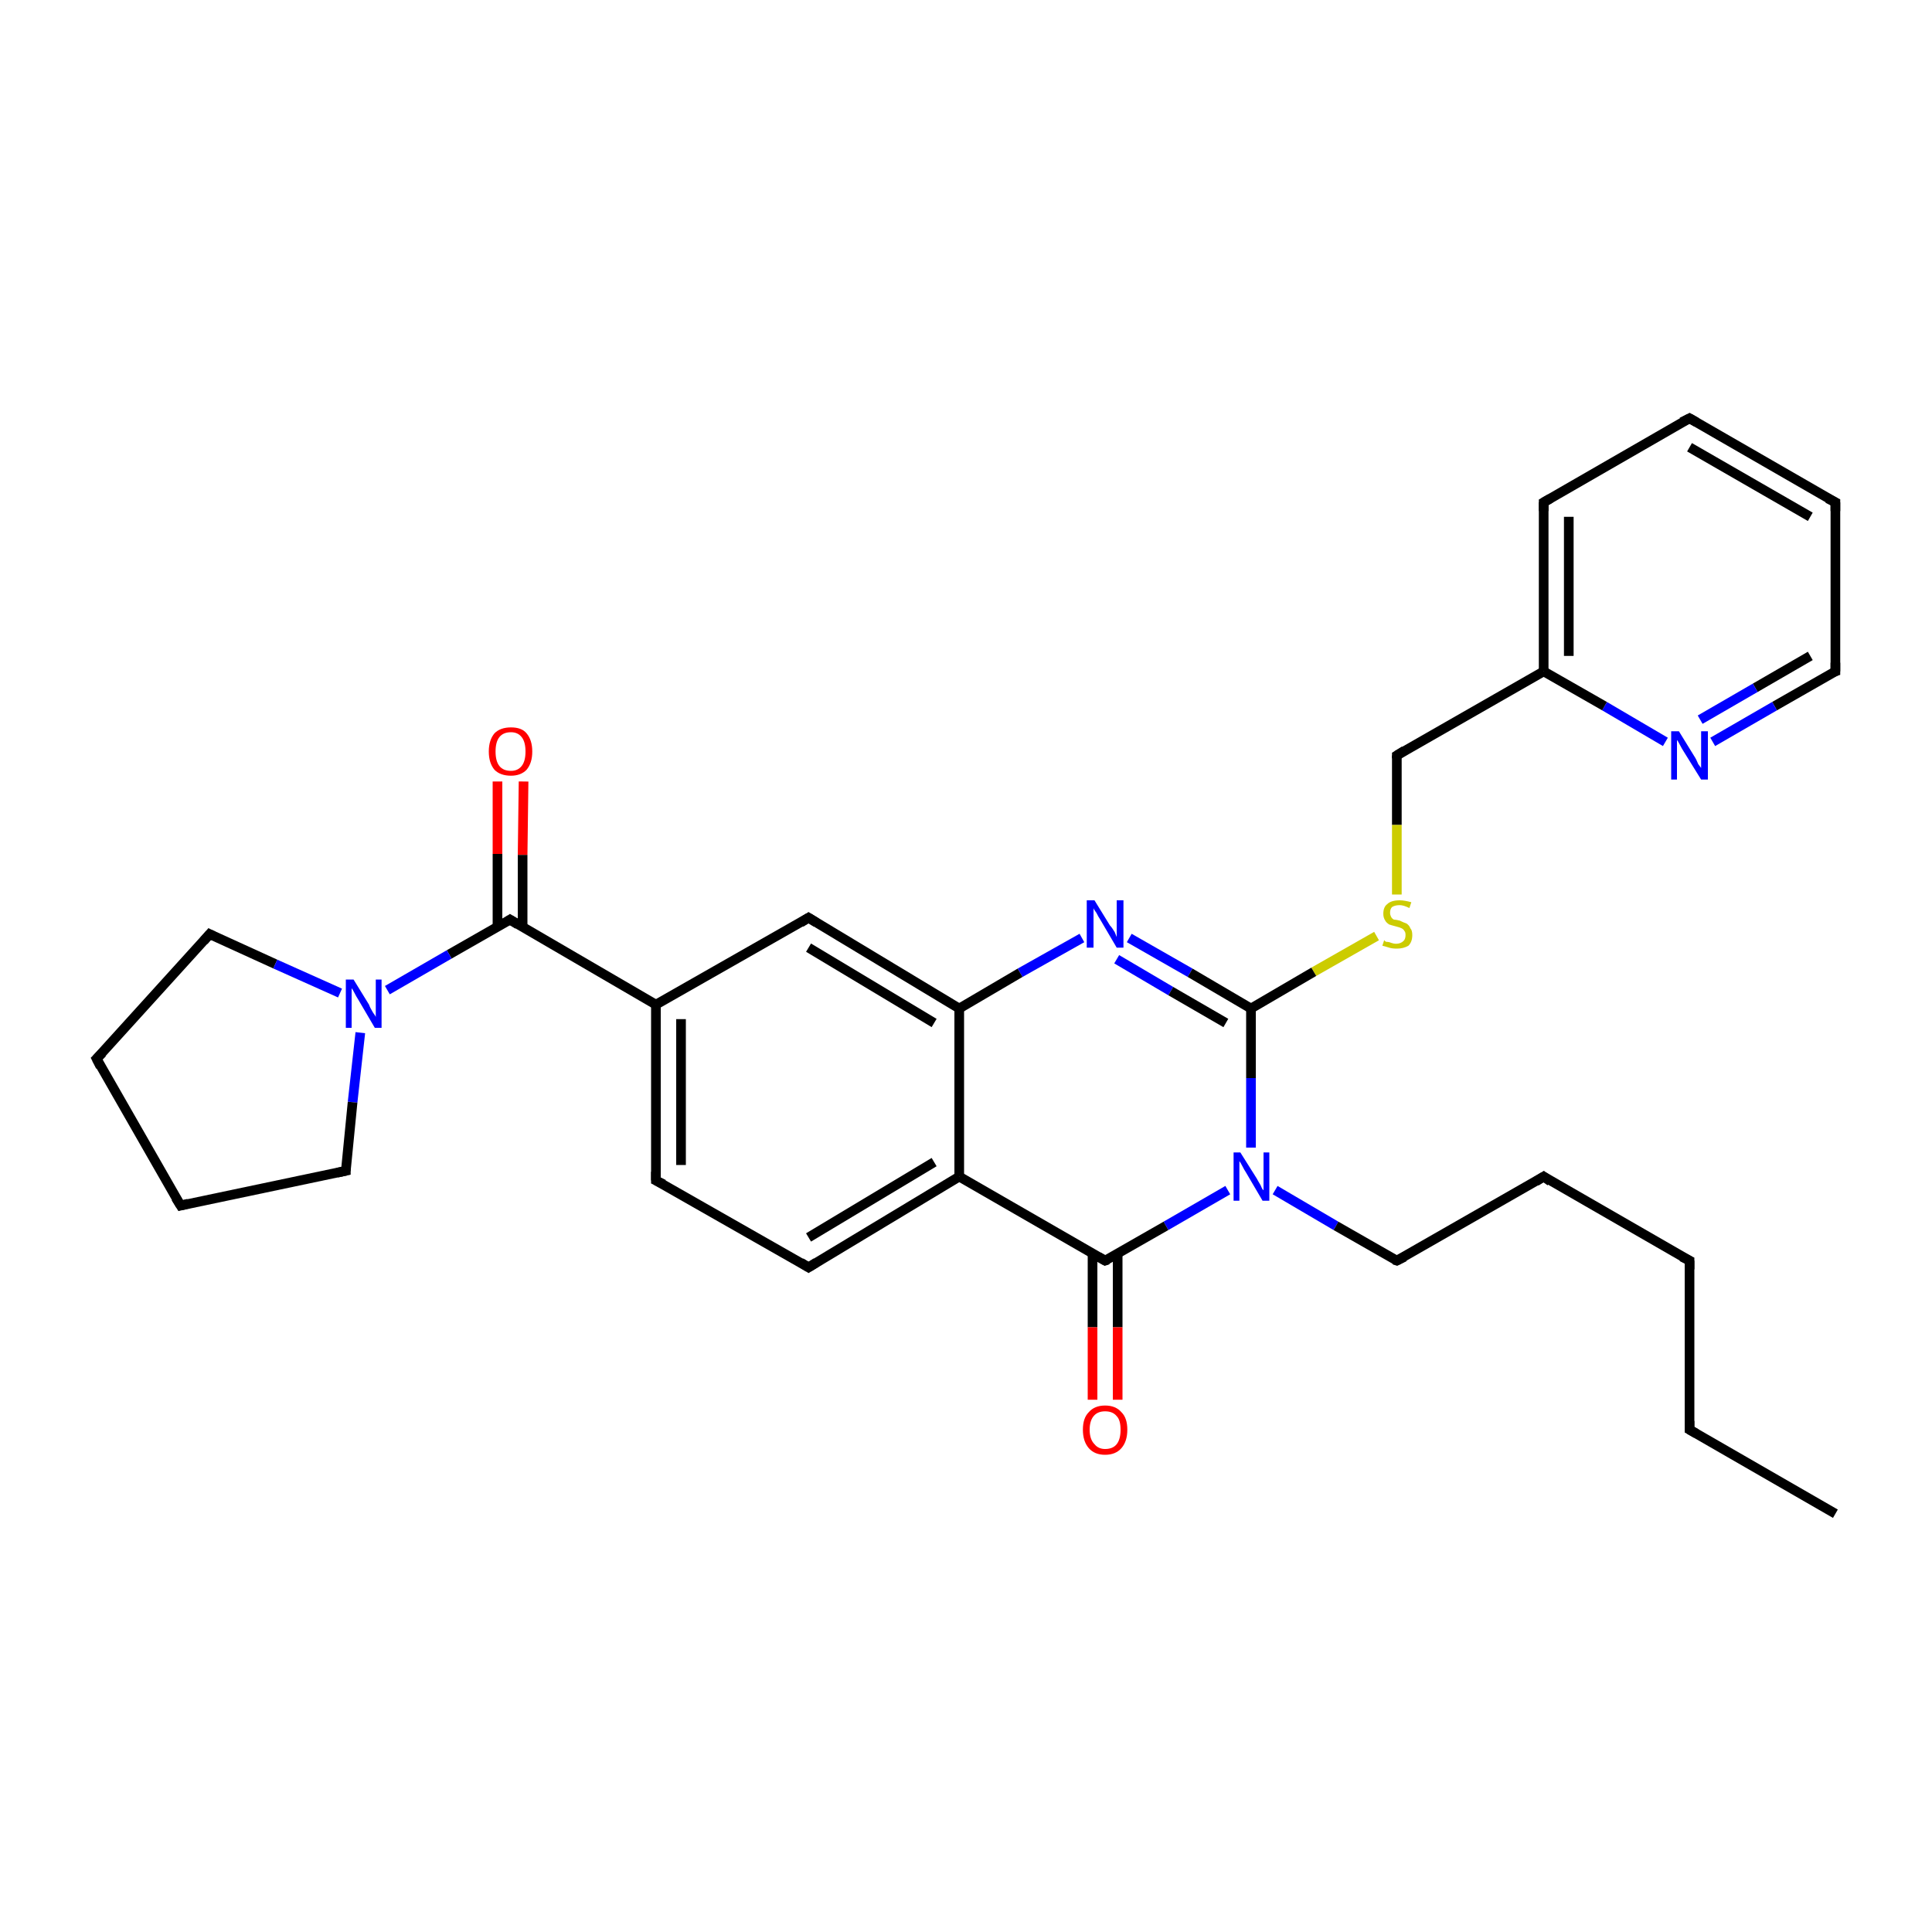 <?xml version='1.0' encoding='iso-8859-1'?>
<svg version='1.1' baseProfile='full'
              xmlns='http://www.w3.org/2000/svg'
                      xmlns:rdkit='http://www.rdkit.org/xml'
                      xmlns:xlink='http://www.w3.org/1999/xlink'
                  xml:space='preserve'
width='200px' height='200px' viewBox='0 0 200 200'>
<!-- END OF HEADER -->
<rect style='opacity:1.0;fill:#FFFFFF;stroke:none' width='200.0' height='200.0' x='0.0' y='0.0'> </rect>
<path class='bond-0 atom-6 atom-24' d='M 190.0,69.5 L 183.7,73.1' style='fill:none;fill-rule:evenodd;stroke:#000000;stroke-width:1.0px;stroke-linecap:butt;stroke-linejoin:miter;stroke-opacity:1' />
<path class='bond-0 atom-6 atom-24' d='M 183.7,73.1 L 177.3,76.8' style='fill:none;fill-rule:evenodd;stroke:#0000FF;stroke-width:1.0px;stroke-linecap:butt;stroke-linejoin:miter;stroke-opacity:1' />
<path class='bond-0 atom-6 atom-24' d='M 187.4,67.9 L 181.7,71.2' style='fill:none;fill-rule:evenodd;stroke:#000000;stroke-width:1.0px;stroke-linecap:butt;stroke-linejoin:miter;stroke-opacity:1' />
<path class='bond-0 atom-6 atom-24' d='M 181.7,71.2 L 176.0,74.5' style='fill:none;fill-rule:evenodd;stroke:#0000FF;stroke-width:1.0px;stroke-linecap:butt;stroke-linejoin:miter;stroke-opacity:1' />
<path class='bond-1 atom-6 atom-1' d='M 190.0,69.5 L 190.0,52.0' style='fill:none;fill-rule:evenodd;stroke:#000000;stroke-width:1.0px;stroke-linecap:butt;stroke-linejoin:miter;stroke-opacity:1' />
<path class='bond-2 atom-24 atom-10' d='M 172.4,76.8 L 166.1,73.1' style='fill:none;fill-rule:evenodd;stroke:#0000FF;stroke-width:1.0px;stroke-linecap:butt;stroke-linejoin:miter;stroke-opacity:1' />
<path class='bond-2 atom-24 atom-10' d='M 166.1,73.1 L 159.8,69.5' style='fill:none;fill-rule:evenodd;stroke:#000000;stroke-width:1.0px;stroke-linecap:butt;stroke-linejoin:miter;stroke-opacity:1' />
<path class='bond-3 atom-1 atom-0' d='M 190.0,52.0 L 174.9,43.3' style='fill:none;fill-rule:evenodd;stroke:#000000;stroke-width:1.0px;stroke-linecap:butt;stroke-linejoin:miter;stroke-opacity:1' />
<path class='bond-3 atom-1 atom-0' d='M 187.4,53.5 L 174.9,46.3' style='fill:none;fill-rule:evenodd;stroke:#000000;stroke-width:1.0px;stroke-linecap:butt;stroke-linejoin:miter;stroke-opacity:1' />
<path class='bond-4 atom-10 atom-19' d='M 159.8,69.5 L 144.6,78.2' style='fill:none;fill-rule:evenodd;stroke:#000000;stroke-width:1.0px;stroke-linecap:butt;stroke-linejoin:miter;stroke-opacity:1' />
<path class='bond-5 atom-10 atom-4' d='M 159.8,69.5 L 159.8,52.0' style='fill:none;fill-rule:evenodd;stroke:#000000;stroke-width:1.0px;stroke-linecap:butt;stroke-linejoin:miter;stroke-opacity:1' />
<path class='bond-5 atom-10 atom-4' d='M 162.4,67.9 L 162.4,53.5' style='fill:none;fill-rule:evenodd;stroke:#000000;stroke-width:1.0px;stroke-linecap:butt;stroke-linejoin:miter;stroke-opacity:1' />
<path class='bond-6 atom-0 atom-4' d='M 174.9,43.3 L 159.8,52.0' style='fill:none;fill-rule:evenodd;stroke:#000000;stroke-width:1.0px;stroke-linecap:butt;stroke-linejoin:miter;stroke-opacity:1' />
<path class='bond-7 atom-19 atom-30' d='M 144.6,78.2 L 144.6,85.4' style='fill:none;fill-rule:evenodd;stroke:#000000;stroke-width:1.0px;stroke-linecap:butt;stroke-linejoin:miter;stroke-opacity:1' />
<path class='bond-7 atom-19 atom-30' d='M 144.6,85.4 L 144.6,92.6' style='fill:none;fill-rule:evenodd;stroke:#CCCC00;stroke-width:1.0px;stroke-linecap:butt;stroke-linejoin:miter;stroke-opacity:1' />
<path class='bond-8 atom-30 atom-12' d='M 142.5,96.9 L 136.0,100.6' style='fill:none;fill-rule:evenodd;stroke:#CCCC00;stroke-width:1.0px;stroke-linecap:butt;stroke-linejoin:miter;stroke-opacity:1' />
<path class='bond-8 atom-30 atom-12' d='M 136.0,100.6 L 129.5,104.4' style='fill:none;fill-rule:evenodd;stroke:#000000;stroke-width:1.0px;stroke-linecap:butt;stroke-linejoin:miter;stroke-opacity:1' />
<path class='bond-9 atom-25 atom-12' d='M 116.9,97.1 L 123.2,100.7' style='fill:none;fill-rule:evenodd;stroke:#0000FF;stroke-width:1.0px;stroke-linecap:butt;stroke-linejoin:miter;stroke-opacity:1' />
<path class='bond-9 atom-25 atom-12' d='M 123.2,100.7 L 129.5,104.4' style='fill:none;fill-rule:evenodd;stroke:#000000;stroke-width:1.0px;stroke-linecap:butt;stroke-linejoin:miter;stroke-opacity:1' />
<path class='bond-9 atom-25 atom-12' d='M 115.6,99.3 L 121.2,102.6' style='fill:none;fill-rule:evenodd;stroke:#0000FF;stroke-width:1.0px;stroke-linecap:butt;stroke-linejoin:miter;stroke-opacity:1' />
<path class='bond-9 atom-25 atom-12' d='M 121.2,102.6 L 126.9,105.9' style='fill:none;fill-rule:evenodd;stroke:#000000;stroke-width:1.0px;stroke-linecap:butt;stroke-linejoin:miter;stroke-opacity:1' />
<path class='bond-10 atom-25 atom-9' d='M 112.0,97.1 L 105.6,100.7' style='fill:none;fill-rule:evenodd;stroke:#0000FF;stroke-width:1.0px;stroke-linecap:butt;stroke-linejoin:miter;stroke-opacity:1' />
<path class='bond-10 atom-25 atom-9' d='M 105.6,100.7 L 99.3,104.4' style='fill:none;fill-rule:evenodd;stroke:#000000;stroke-width:1.0px;stroke-linecap:butt;stroke-linejoin:miter;stroke-opacity:1' />
<path class='bond-11 atom-12 atom-26' d='M 129.5,104.4 L 129.5,111.6' style='fill:none;fill-rule:evenodd;stroke:#000000;stroke-width:1.0px;stroke-linecap:butt;stroke-linejoin:miter;stroke-opacity:1' />
<path class='bond-11 atom-12 atom-26' d='M 129.5,111.6 L 129.5,118.8' style='fill:none;fill-rule:evenodd;stroke:#0000FF;stroke-width:1.0px;stroke-linecap:butt;stroke-linejoin:miter;stroke-opacity:1' />
<path class='bond-12 atom-29 atom-13' d='M 54.2,80.9 L 54.1,88.5' style='fill:none;fill-rule:evenodd;stroke:#FF0000;stroke-width:1.0px;stroke-linecap:butt;stroke-linejoin:miter;stroke-opacity:1' />
<path class='bond-12 atom-29 atom-13' d='M 54.1,88.5 L 54.1,96.0' style='fill:none;fill-rule:evenodd;stroke:#000000;stroke-width:1.0px;stroke-linecap:butt;stroke-linejoin:miter;stroke-opacity:1' />
<path class='bond-12 atom-29 atom-13' d='M 51.5,80.9 L 51.5,88.4' style='fill:none;fill-rule:evenodd;stroke:#FF0000;stroke-width:1.0px;stroke-linecap:butt;stroke-linejoin:miter;stroke-opacity:1' />
<path class='bond-12 atom-29 atom-13' d='M 51.5,88.4 L 51.5,96.0' style='fill:none;fill-rule:evenodd;stroke:#000000;stroke-width:1.0px;stroke-linecap:butt;stroke-linejoin:miter;stroke-opacity:1' />
<path class='bond-13 atom-5 atom-9' d='M 83.7,95.0 L 99.3,104.4' style='fill:none;fill-rule:evenodd;stroke:#000000;stroke-width:1.0px;stroke-linecap:butt;stroke-linejoin:miter;stroke-opacity:1' />
<path class='bond-13 atom-5 atom-9' d='M 83.7,98.1 L 96.7,105.9' style='fill:none;fill-rule:evenodd;stroke:#000000;stroke-width:1.0px;stroke-linecap:butt;stroke-linejoin:miter;stroke-opacity:1' />
<path class='bond-14 atom-5 atom-8' d='M 83.7,95.0 L 67.9,104.0' style='fill:none;fill-rule:evenodd;stroke:#000000;stroke-width:1.0px;stroke-linecap:butt;stroke-linejoin:miter;stroke-opacity:1' />
<path class='bond-15 atom-9 atom-7' d='M 99.3,104.4 L 99.3,121.8' style='fill:none;fill-rule:evenodd;stroke:#000000;stroke-width:1.0px;stroke-linecap:butt;stroke-linejoin:miter;stroke-opacity:1' />
<path class='bond-16 atom-13 atom-8' d='M 52.8,95.2 L 67.9,104.0' style='fill:none;fill-rule:evenodd;stroke:#000000;stroke-width:1.0px;stroke-linecap:butt;stroke-linejoin:miter;stroke-opacity:1' />
<path class='bond-17 atom-13 atom-27' d='M 52.8,95.2 L 46.5,98.8' style='fill:none;fill-rule:evenodd;stroke:#000000;stroke-width:1.0px;stroke-linecap:butt;stroke-linejoin:miter;stroke-opacity:1' />
<path class='bond-17 atom-13 atom-27' d='M 46.5,98.8 L 40.1,102.5' style='fill:none;fill-rule:evenodd;stroke:#0000FF;stroke-width:1.0px;stroke-linecap:butt;stroke-linejoin:miter;stroke-opacity:1' />
<path class='bond-18 atom-26 atom-23' d='M 132.0,123.2 L 138.3,126.9' style='fill:none;fill-rule:evenodd;stroke:#0000FF;stroke-width:1.0px;stroke-linecap:butt;stroke-linejoin:miter;stroke-opacity:1' />
<path class='bond-18 atom-26 atom-23' d='M 138.3,126.9 L 144.6,130.5' style='fill:none;fill-rule:evenodd;stroke:#000000;stroke-width:1.0px;stroke-linecap:butt;stroke-linejoin:miter;stroke-opacity:1' />
<path class='bond-19 atom-26 atom-11' d='M 127.1,123.2 L 120.7,126.9' style='fill:none;fill-rule:evenodd;stroke:#0000FF;stroke-width:1.0px;stroke-linecap:butt;stroke-linejoin:miter;stroke-opacity:1' />
<path class='bond-19 atom-26 atom-11' d='M 120.7,126.9 L 114.4,130.5' style='fill:none;fill-rule:evenodd;stroke:#000000;stroke-width:1.0px;stroke-linecap:butt;stroke-linejoin:miter;stroke-opacity:1' />
<path class='bond-20 atom-23 atom-22' d='M 144.6,130.5 L 159.8,121.8' style='fill:none;fill-rule:evenodd;stroke:#000000;stroke-width:1.0px;stroke-linecap:butt;stroke-linejoin:miter;stroke-opacity:1' />
<path class='bond-21 atom-8 atom-3' d='M 67.9,104.0 L 67.9,122.2' style='fill:none;fill-rule:evenodd;stroke:#000000;stroke-width:1.0px;stroke-linecap:butt;stroke-linejoin:miter;stroke-opacity:1' />
<path class='bond-21 atom-8 atom-3' d='M 70.5,105.5 L 70.5,120.6' style='fill:none;fill-rule:evenodd;stroke:#000000;stroke-width:1.0px;stroke-linecap:butt;stroke-linejoin:miter;stroke-opacity:1' />
<path class='bond-22 atom-20 atom-21' d='M 174.9,148.0 L 174.9,130.5' style='fill:none;fill-rule:evenodd;stroke:#000000;stroke-width:1.0px;stroke-linecap:butt;stroke-linejoin:miter;stroke-opacity:1' />
<path class='bond-23 atom-20 atom-18' d='M 174.9,148.0 L 190.0,156.7' style='fill:none;fill-rule:evenodd;stroke:#000000;stroke-width:1.0px;stroke-linecap:butt;stroke-linejoin:miter;stroke-opacity:1' />
<path class='bond-24 atom-21 atom-22' d='M 174.9,130.5 L 159.8,121.8' style='fill:none;fill-rule:evenodd;stroke:#000000;stroke-width:1.0px;stroke-linecap:butt;stroke-linejoin:miter;stroke-opacity:1' />
<path class='bond-25 atom-7 atom-11' d='M 99.3,121.8 L 114.4,130.5' style='fill:none;fill-rule:evenodd;stroke:#000000;stroke-width:1.0px;stroke-linecap:butt;stroke-linejoin:miter;stroke-opacity:1' />
<path class='bond-26 atom-7 atom-2' d='M 99.3,121.8 L 83.7,131.2' style='fill:none;fill-rule:evenodd;stroke:#000000;stroke-width:1.0px;stroke-linecap:butt;stroke-linejoin:miter;stroke-opacity:1' />
<path class='bond-26 atom-7 atom-2' d='M 96.7,120.3 L 83.7,128.1' style='fill:none;fill-rule:evenodd;stroke:#000000;stroke-width:1.0px;stroke-linecap:butt;stroke-linejoin:miter;stroke-opacity:1' />
<path class='bond-27 atom-17 atom-27' d='M 21.7,96.7 L 28.5,99.8' style='fill:none;fill-rule:evenodd;stroke:#000000;stroke-width:1.0px;stroke-linecap:butt;stroke-linejoin:miter;stroke-opacity:1' />
<path class='bond-27 atom-17 atom-27' d='M 28.5,99.8 L 35.2,102.8' style='fill:none;fill-rule:evenodd;stroke:#0000FF;stroke-width:1.0px;stroke-linecap:butt;stroke-linejoin:miter;stroke-opacity:1' />
<path class='bond-28 atom-17 atom-15' d='M 21.7,96.7 L 10.0,109.6' style='fill:none;fill-rule:evenodd;stroke:#000000;stroke-width:1.0px;stroke-linecap:butt;stroke-linejoin:miter;stroke-opacity:1' />
<path class='bond-29 atom-27 atom-16' d='M 37.3,106.9 L 36.5,114.1' style='fill:none;fill-rule:evenodd;stroke:#0000FF;stroke-width:1.0px;stroke-linecap:butt;stroke-linejoin:miter;stroke-opacity:1' />
<path class='bond-29 atom-27 atom-16' d='M 36.5,114.1 L 35.8,121.2' style='fill:none;fill-rule:evenodd;stroke:#000000;stroke-width:1.0px;stroke-linecap:butt;stroke-linejoin:miter;stroke-opacity:1' />
<path class='bond-30 atom-11 atom-28' d='M 113.1,129.8 L 113.1,137.4' style='fill:none;fill-rule:evenodd;stroke:#000000;stroke-width:1.0px;stroke-linecap:butt;stroke-linejoin:miter;stroke-opacity:1' />
<path class='bond-30 atom-11 atom-28' d='M 113.1,137.4 L 113.1,144.9' style='fill:none;fill-rule:evenodd;stroke:#FF0000;stroke-width:1.0px;stroke-linecap:butt;stroke-linejoin:miter;stroke-opacity:1' />
<path class='bond-30 atom-11 atom-28' d='M 115.7,129.8 L 115.7,137.4' style='fill:none;fill-rule:evenodd;stroke:#000000;stroke-width:1.0px;stroke-linecap:butt;stroke-linejoin:miter;stroke-opacity:1' />
<path class='bond-30 atom-11 atom-28' d='M 115.7,137.4 L 115.7,144.9' style='fill:none;fill-rule:evenodd;stroke:#FF0000;stroke-width:1.0px;stroke-linecap:butt;stroke-linejoin:miter;stroke-opacity:1' />
<path class='bond-31 atom-15 atom-14' d='M 10.0,109.6 L 18.7,124.8' style='fill:none;fill-rule:evenodd;stroke:#000000;stroke-width:1.0px;stroke-linecap:butt;stroke-linejoin:miter;stroke-opacity:1' />
<path class='bond-32 atom-3 atom-2' d='M 67.9,122.2 L 83.7,131.2' style='fill:none;fill-rule:evenodd;stroke:#000000;stroke-width:1.0px;stroke-linecap:butt;stroke-linejoin:miter;stroke-opacity:1' />
<path class='bond-33 atom-16 atom-14' d='M 35.8,121.2 L 18.7,124.8' style='fill:none;fill-rule:evenodd;stroke:#000000;stroke-width:1.0px;stroke-linecap:butt;stroke-linejoin:miter;stroke-opacity:1' />
<path d='M 175.6,43.7 L 174.9,43.3 L 174.1,43.7' style='fill:none;stroke:#000000;stroke-width:1.0px;stroke-linecap:butt;stroke-linejoin:miter;stroke-miterlimit:10;stroke-opacity:1;' />
<path d='M 190.0,52.9 L 190.0,52.0 L 189.2,51.6' style='fill:none;stroke:#000000;stroke-width:1.0px;stroke-linecap:butt;stroke-linejoin:miter;stroke-miterlimit:10;stroke-opacity:1;' />
<path d='M 84.5,130.7 L 83.7,131.2 L 82.9,130.7' style='fill:none;stroke:#000000;stroke-width:1.0px;stroke-linecap:butt;stroke-linejoin:miter;stroke-miterlimit:10;stroke-opacity:1;' />
<path d='M 67.9,121.3 L 67.9,122.2 L 68.7,122.6' style='fill:none;stroke:#000000;stroke-width:1.0px;stroke-linecap:butt;stroke-linejoin:miter;stroke-miterlimit:10;stroke-opacity:1;' />
<path d='M 159.8,52.9 L 159.8,52.0 L 160.5,51.6' style='fill:none;stroke:#000000;stroke-width:1.0px;stroke-linecap:butt;stroke-linejoin:miter;stroke-miterlimit:10;stroke-opacity:1;' />
<path d='M 84.5,95.5 L 83.7,95.0 L 82.9,95.5' style='fill:none;stroke:#000000;stroke-width:1.0px;stroke-linecap:butt;stroke-linejoin:miter;stroke-miterlimit:10;stroke-opacity:1;' />
<path d='M 189.7,69.6 L 190.0,69.5 L 190.0,68.6' style='fill:none;stroke:#000000;stroke-width:1.0px;stroke-linecap:butt;stroke-linejoin:miter;stroke-miterlimit:10;stroke-opacity:1;' />
<path d='M 114.7,130.4 L 114.4,130.5 L 113.7,130.1' style='fill:none;stroke:#000000;stroke-width:1.0px;stroke-linecap:butt;stroke-linejoin:miter;stroke-miterlimit:10;stroke-opacity:1;' />
<path d='M 53.6,95.7 L 52.8,95.2 L 52.5,95.4' style='fill:none;stroke:#000000;stroke-width:1.0px;stroke-linecap:butt;stroke-linejoin:miter;stroke-miterlimit:10;stroke-opacity:1;' />
<path d='M 18.2,124.0 L 18.7,124.8 L 19.5,124.6' style='fill:none;stroke:#000000;stroke-width:1.0px;stroke-linecap:butt;stroke-linejoin:miter;stroke-miterlimit:10;stroke-opacity:1;' />
<path d='M 10.6,109.0 L 10.0,109.6 L 10.4,110.4' style='fill:none;stroke:#000000;stroke-width:1.0px;stroke-linecap:butt;stroke-linejoin:miter;stroke-miterlimit:10;stroke-opacity:1;' />
<path d='M 35.8,120.9 L 35.8,121.2 L 34.9,121.4' style='fill:none;stroke:#000000;stroke-width:1.0px;stroke-linecap:butt;stroke-linejoin:miter;stroke-miterlimit:10;stroke-opacity:1;' />
<path d='M 22.1,96.9 L 21.7,96.7 L 21.1,97.4' style='fill:none;stroke:#000000;stroke-width:1.0px;stroke-linecap:butt;stroke-linejoin:miter;stroke-miterlimit:10;stroke-opacity:1;' />
<path d='M 145.4,77.7 L 144.6,78.2 L 144.6,78.5' style='fill:none;stroke:#000000;stroke-width:1.0px;stroke-linecap:butt;stroke-linejoin:miter;stroke-miterlimit:10;stroke-opacity:1;' />
<path d='M 174.9,147.1 L 174.9,148.0 L 175.6,148.4' style='fill:none;stroke:#000000;stroke-width:1.0px;stroke-linecap:butt;stroke-linejoin:miter;stroke-miterlimit:10;stroke-opacity:1;' />
<path d='M 174.9,131.4 L 174.9,130.5 L 174.1,130.1' style='fill:none;stroke:#000000;stroke-width:1.0px;stroke-linecap:butt;stroke-linejoin:miter;stroke-miterlimit:10;stroke-opacity:1;' />
<path d='M 159.0,122.3 L 159.8,121.8 L 160.5,122.3' style='fill:none;stroke:#000000;stroke-width:1.0px;stroke-linecap:butt;stroke-linejoin:miter;stroke-miterlimit:10;stroke-opacity:1;' />
<path d='M 144.3,130.4 L 144.6,130.5 L 145.4,130.1' style='fill:none;stroke:#000000;stroke-width:1.0px;stroke-linecap:butt;stroke-linejoin:miter;stroke-miterlimit:10;stroke-opacity:1;' />
<path class='atom-24' d='M 173.8 75.7
L 175.4 78.3
Q 175.6 78.6, 175.8 79.1
Q 176.1 79.5, 176.1 79.5
L 176.1 75.7
L 176.8 75.7
L 176.8 80.7
L 176.1 80.7
L 174.3 77.8
Q 174.1 77.5, 173.9 77.1
Q 173.7 76.7, 173.6 76.6
L 173.6 80.7
L 173.0 80.7
L 173.0 75.7
L 173.8 75.7
' fill='#0000FF'/>
<path class='atom-25' d='M 113.3 93.2
L 114.9 95.8
Q 115.1 96.0, 115.4 96.5
Q 115.6 97.0, 115.6 97.0
L 115.6 93.2
L 116.3 93.2
L 116.3 98.1
L 115.6 98.1
L 113.9 95.2
Q 113.7 94.9, 113.5 94.5
Q 113.2 94.1, 113.2 94.0
L 113.2 98.1
L 112.5 98.1
L 112.5 93.2
L 113.3 93.2
' fill='#0000FF'/>
<path class='atom-26' d='M 128.4 119.3
L 130.1 122.0
Q 130.2 122.2, 130.5 122.7
Q 130.7 123.2, 130.8 123.2
L 130.8 119.3
L 131.4 119.3
L 131.4 124.3
L 130.7 124.3
L 129.0 121.4
Q 128.8 121.1, 128.6 120.7
Q 128.4 120.3, 128.3 120.2
L 128.3 124.3
L 127.7 124.3
L 127.7 119.3
L 128.4 119.3
' fill='#0000FF'/>
<path class='atom-27' d='M 36.6 101.4
L 38.2 104.0
Q 38.3 104.3, 38.6 104.8
Q 38.9 105.2, 38.9 105.3
L 38.9 101.4
L 39.5 101.4
L 39.5 106.4
L 38.8 106.4
L 37.1 103.5
Q 36.9 103.2, 36.7 102.8
Q 36.5 102.4, 36.4 102.3
L 36.4 106.4
L 35.8 106.4
L 35.8 101.4
L 36.6 101.4
' fill='#0000FF'/>
<path class='atom-28' d='M 112.1 148.0
Q 112.1 146.8, 112.7 146.2
Q 113.3 145.5, 114.4 145.5
Q 115.5 145.5, 116.1 146.2
Q 116.7 146.8, 116.7 148.0
Q 116.7 149.2, 116.1 149.9
Q 115.5 150.6, 114.4 150.6
Q 113.3 150.6, 112.7 149.9
Q 112.1 149.2, 112.1 148.0
M 114.4 150.0
Q 115.2 150.0, 115.6 149.5
Q 116.0 149.0, 116.0 148.0
Q 116.0 147.0, 115.6 146.6
Q 115.2 146.1, 114.4 146.1
Q 113.7 146.1, 113.3 146.5
Q 112.8 147.0, 112.8 148.0
Q 112.8 149.0, 113.3 149.5
Q 113.7 150.0, 114.4 150.0
' fill='#FF0000'/>
<path class='atom-29' d='M 50.6 77.8
Q 50.6 76.6, 51.2 75.9
Q 51.8 75.3, 52.9 75.3
Q 54.0 75.3, 54.5 75.9
Q 55.1 76.6, 55.1 77.8
Q 55.1 79.0, 54.5 79.7
Q 53.9 80.3, 52.9 80.3
Q 51.8 80.3, 51.2 79.7
Q 50.6 79.0, 50.6 77.8
M 52.9 79.8
Q 53.6 79.8, 54.0 79.3
Q 54.4 78.8, 54.4 77.8
Q 54.4 76.8, 54.0 76.3
Q 53.6 75.8, 52.9 75.8
Q 52.1 75.8, 51.7 76.3
Q 51.3 76.8, 51.3 77.8
Q 51.3 78.8, 51.7 79.3
Q 52.1 79.8, 52.9 79.8
' fill='#FF0000'/>
<path class='atom-30' d='M 143.3 97.3
Q 143.3 97.4, 143.5 97.5
Q 143.8 97.5, 144.0 97.6
Q 144.3 97.7, 144.5 97.7
Q 145.0 97.7, 145.3 97.4
Q 145.5 97.2, 145.5 96.8
Q 145.5 96.5, 145.4 96.4
Q 145.3 96.2, 145.1 96.1
Q 144.9 96.0, 144.5 95.9
Q 144.1 95.8, 143.8 95.7
Q 143.5 95.5, 143.4 95.3
Q 143.2 95.0, 143.2 94.6
Q 143.2 93.9, 143.6 93.6
Q 144.0 93.2, 144.9 93.2
Q 145.4 93.2, 146.1 93.4
L 145.9 94.0
Q 145.3 93.7, 144.9 93.7
Q 144.4 93.7, 144.1 93.9
Q 143.9 94.1, 143.9 94.5
Q 143.9 94.7, 144.0 94.9
Q 144.1 95.1, 144.3 95.2
Q 144.5 95.2, 144.9 95.3
Q 145.3 95.5, 145.6 95.6
Q 145.9 95.8, 146.0 96.1
Q 146.2 96.3, 146.2 96.8
Q 146.2 97.5, 145.8 97.9
Q 145.3 98.2, 144.6 98.2
Q 144.1 98.2, 143.8 98.1
Q 143.5 98.0, 143.1 97.9
L 143.3 97.3
' fill='#CCCC00'/>
</svg>
